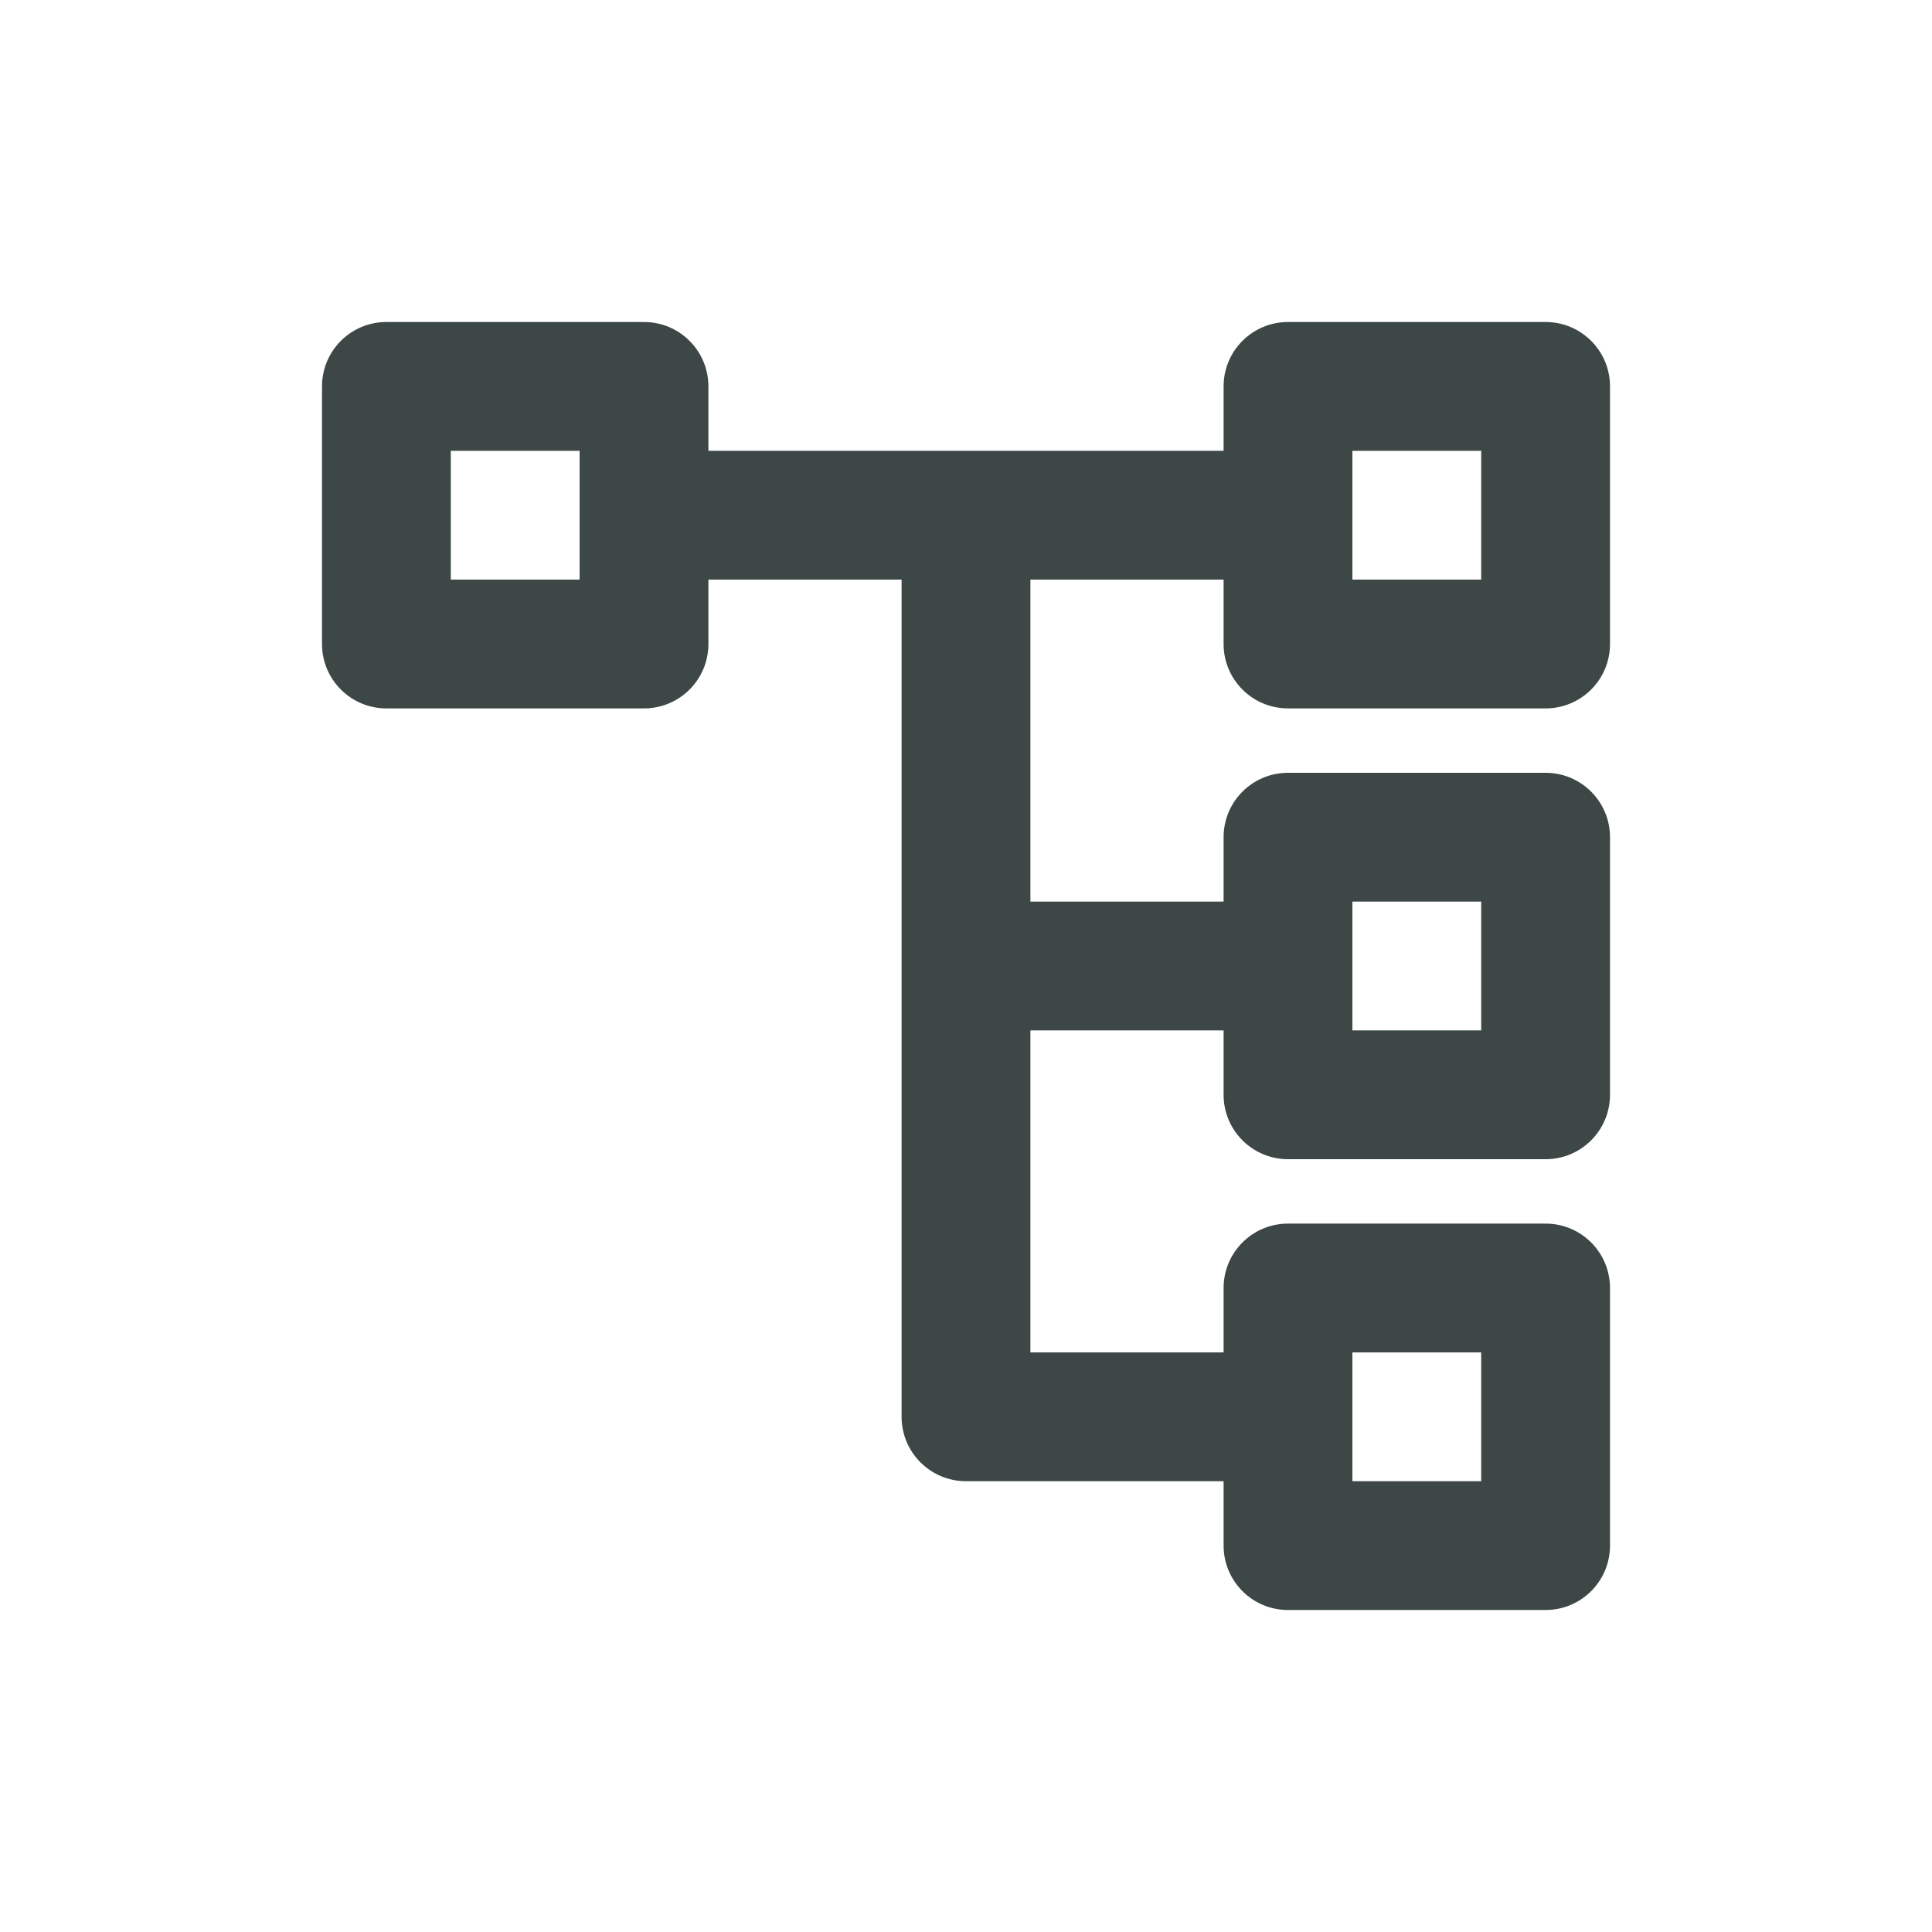 <?xml version="1.0" encoding="UTF-8"?>
<svg id="Layer_1" xmlns="http://www.w3.org/2000/svg" version="1.1" viewBox="0 0 24 24">
  <!-- Generator: Adobe Illustrator 29.6.1, SVG Export Plug-In . SVG Version: 2.1.1 Build 9)  -->
  <defs>
    <style>
      .st0 {
        fill: #3c4746;
      }
    </style>
  </defs>
  <path class="st0" d="M16,8.8h3.2c.442,0,.8-.358.8-.8v-3.2c0-.442-.358-.8-.8-.8h-3.2c-.442,0-.8.358-.8.8v.8h-6.4v-.8c0-.442-.358-.8-.8-.8h-3.2c-.442,0-.8.358-.8.8v3.2c0,.442.358.8.8.8h3.2c.442,0,.8-.358.8-.8v-.8h2.4v10.4c0,.442.358.8.8.8h3.2v.8c0,.442.358.8.8.8h3.2c.442,0,.8-.358.8-.8v-3.2c0-.442-.358-.8-.8-.8h-3.2c-.442,0-.8.358-.8.8v.8h-2.4v-4h2.4v.8c0,.442.358.8.8.8h3.2c.442,0,.8-.358.8-.8v-3.2c0-.442-.358-.8-.8-.8h-3.2c-.442,0-.8.358-.8.8v.8h-2.4v-4h2.4v.8c0,.442.358.8.8.8ZM7.2,7.2h-1.6v-1.6h1.6v1.6ZM16.8,16.8h1.6v1.6h-1.6v-1.6ZM16.8,11.2h1.6v1.6h-1.6v-1.6ZM16.8,5.6h1.6v1.6h-1.6v-1.6Z"/>
</svg>
